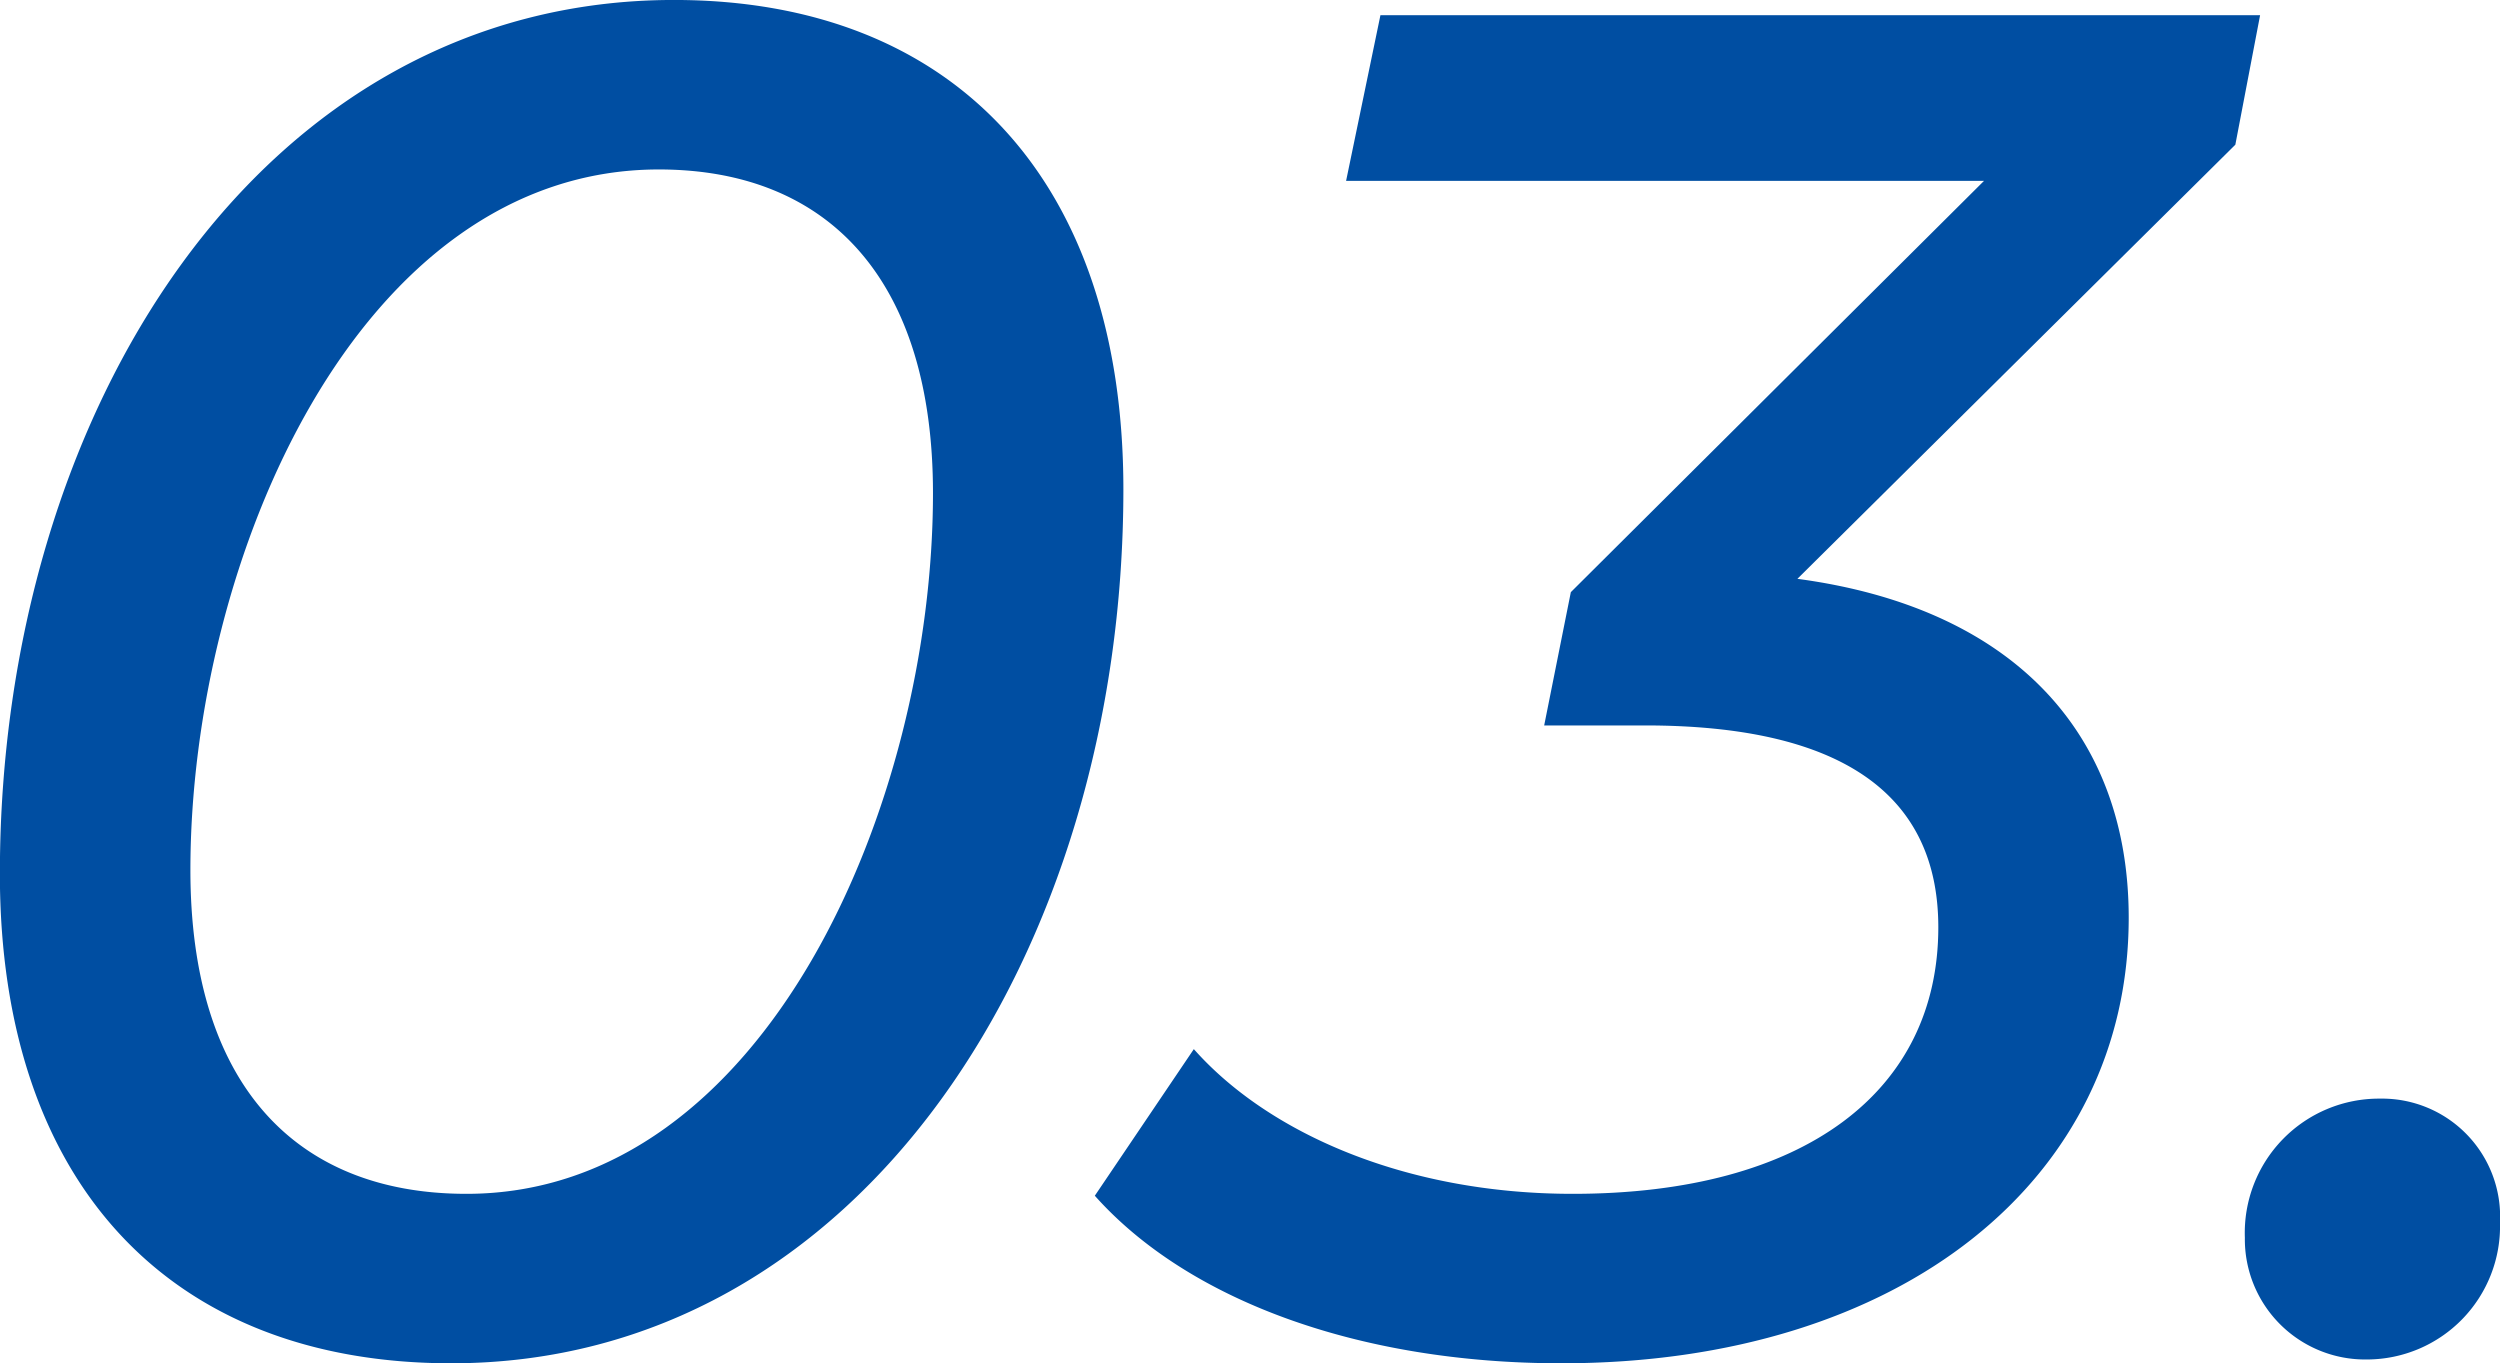 <svg xmlns="http://www.w3.org/2000/svg" width="80.093" height="43.676" viewBox="0 0 80.093 43.676">
  <g id="グループ_48672" data-name="グループ 48672" transform="translate(-510.355 -2576.44)">
    <path id="パス_348" data-name="パス 348" d="M17.812.488c13.115,0,21.533-13.176,21.533-28,0-9.882-5.429-15.677-14.4-15.677-13.237,0-21.594,13.176-21.594,28C3.355-5.307,8.784.488,17.812.488ZM18.3-4.941c-5.551,0-8.845-3.6-8.845-10.37,0-9.943,5.368-22.448,15.006-22.448,5.49,0,8.784,3.6,8.784,10.37C33.245-17.446,27.877-4.941,18.3-4.941ZM75.762-42.7H47.58l-1.1,5.307H66.917L53.68-24.217l-.854,4.27h3.233c6.283,0,9.394,2.2,9.394,6.466,0,5.246-4.27,8.54-11.712,8.54-5.368,0-9.76-1.952-12.139-4.636L38.43-4.88C41.419-1.525,46.909.488,53.375.488c10.919,0,18.178-5.917,18.178-14.274,0-5.978-3.782-9.943-10.614-10.858l14.03-13.908ZM79.178.366a4.272,4.272,0,0,0,4.27-4.392,3.783,3.783,0,0,0-3.843-3.965,4.3,4.3,0,0,0-4.331,4.453A3.854,3.854,0,0,0,79.178.366Z" transform="translate(507 2619.628)" fill="#004ea2"/>
  </g>
</svg>
